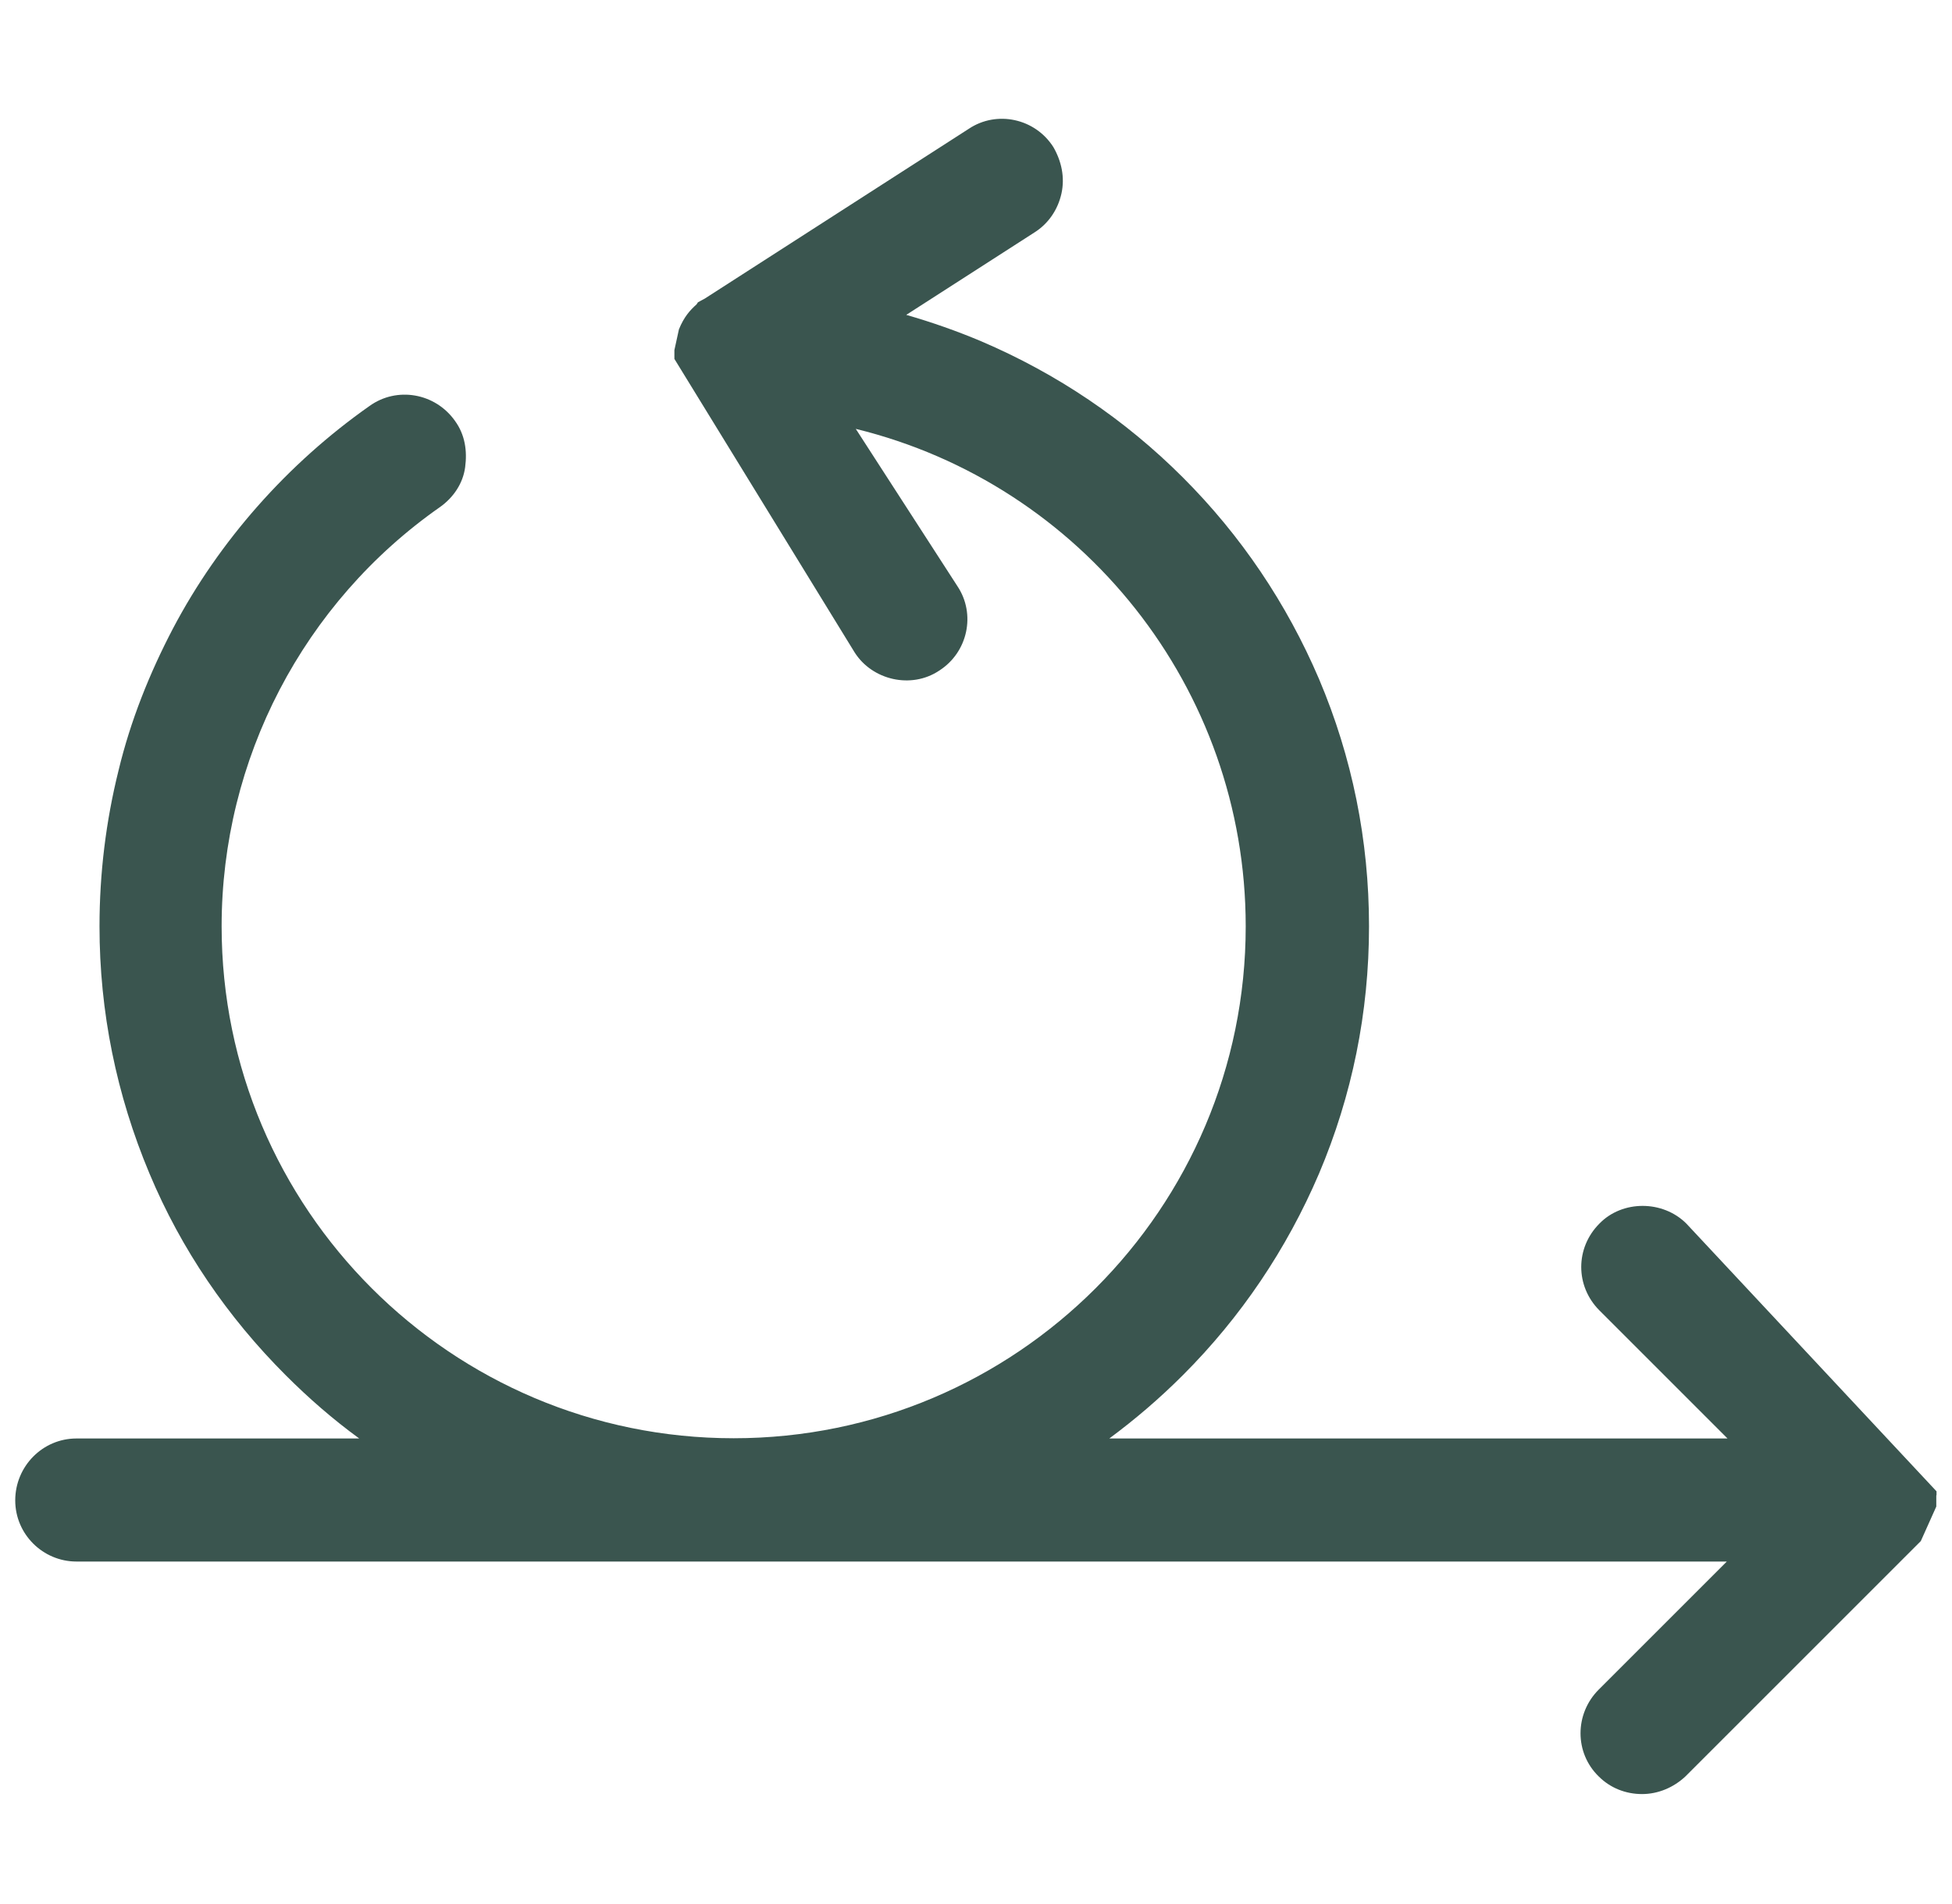 <?xml version="1.0" encoding="UTF-8"?><svg id="Layer_2" xmlns="http://www.w3.org/2000/svg" viewBox="0 0 82 80"><defs><style>.cls-1{fill:#3a554f;}</style></defs><g id="Layer_1-2"><path class="cls-1" d="M81.35,62.81v-.15l-10.51-11.25c-.99-.99-2.69-.99-3.65,0-1.02,1.02-1.02,2.63,0,3.65l5.38,5.38h-25.97c1.08-.8,2.1-1.67,3.09-2.66,2.44-2.44,4.36-5.29,5.72-8.47,1.39-3.28,2.1-6.77,2.1-10.39s-.71-7.11-2.1-10.39c-1.36-3.18-3.28-6.03-5.72-8.47-2.44-2.44-5.29-4.36-8.47-5.72-1.02-.43-2.07-.8-3.15-1.11l5.38-3.46c.59-.37.99-.96,1.14-1.64.15-.68,0-1.36-.34-1.95-.77-1.21-2.38-1.55-3.55-.77l-11.1,7.14-.28.15-.06.09c-.28.25-.53.53-.74,1.05l-.19.87v.37h0l7.57,12.33c.74,1.17,2.38,1.55,3.55.77,1.21-.77,1.55-2.38.77-3.55l-4.27-6.61c9.49,2.32,16.38,10.88,16.38,20.9,0,11.87-9.64,21.51-21.51,21.51s-21.51-9.64-21.51-21.51c0-7.02,3.43-13.6,9.18-17.62.56-.4.96-.99,1.05-1.67s0-1.36-.43-1.95c-.83-1.17-2.44-1.45-3.59-.62-3.43,2.41-6.31,5.66-8.25,9.34-.99,1.89-1.79,3.89-2.29,5.97-.53,2.13-.8,4.33-.8,6.55,0,3.59.71,7.08,2.1,10.39,1.33,3.18,3.28,6.03,5.72,8.47.96.96,1.98,1.85,3.09,2.66H3.21c-1.42,0-2.57,1.17-2.57,2.6s1.17,2.57,2.57,2.57h69.33l-5.38,5.38c-1.02,1.02-1.02,2.66,0,3.65.49.49,1.14.74,1.82.74s1.33-.28,1.82-.74l9.8-9.8.09-.09h0l.65-1.45v-.46ZM38.79,27.26h0ZM18.17,18.39h0Z"/></g></svg>